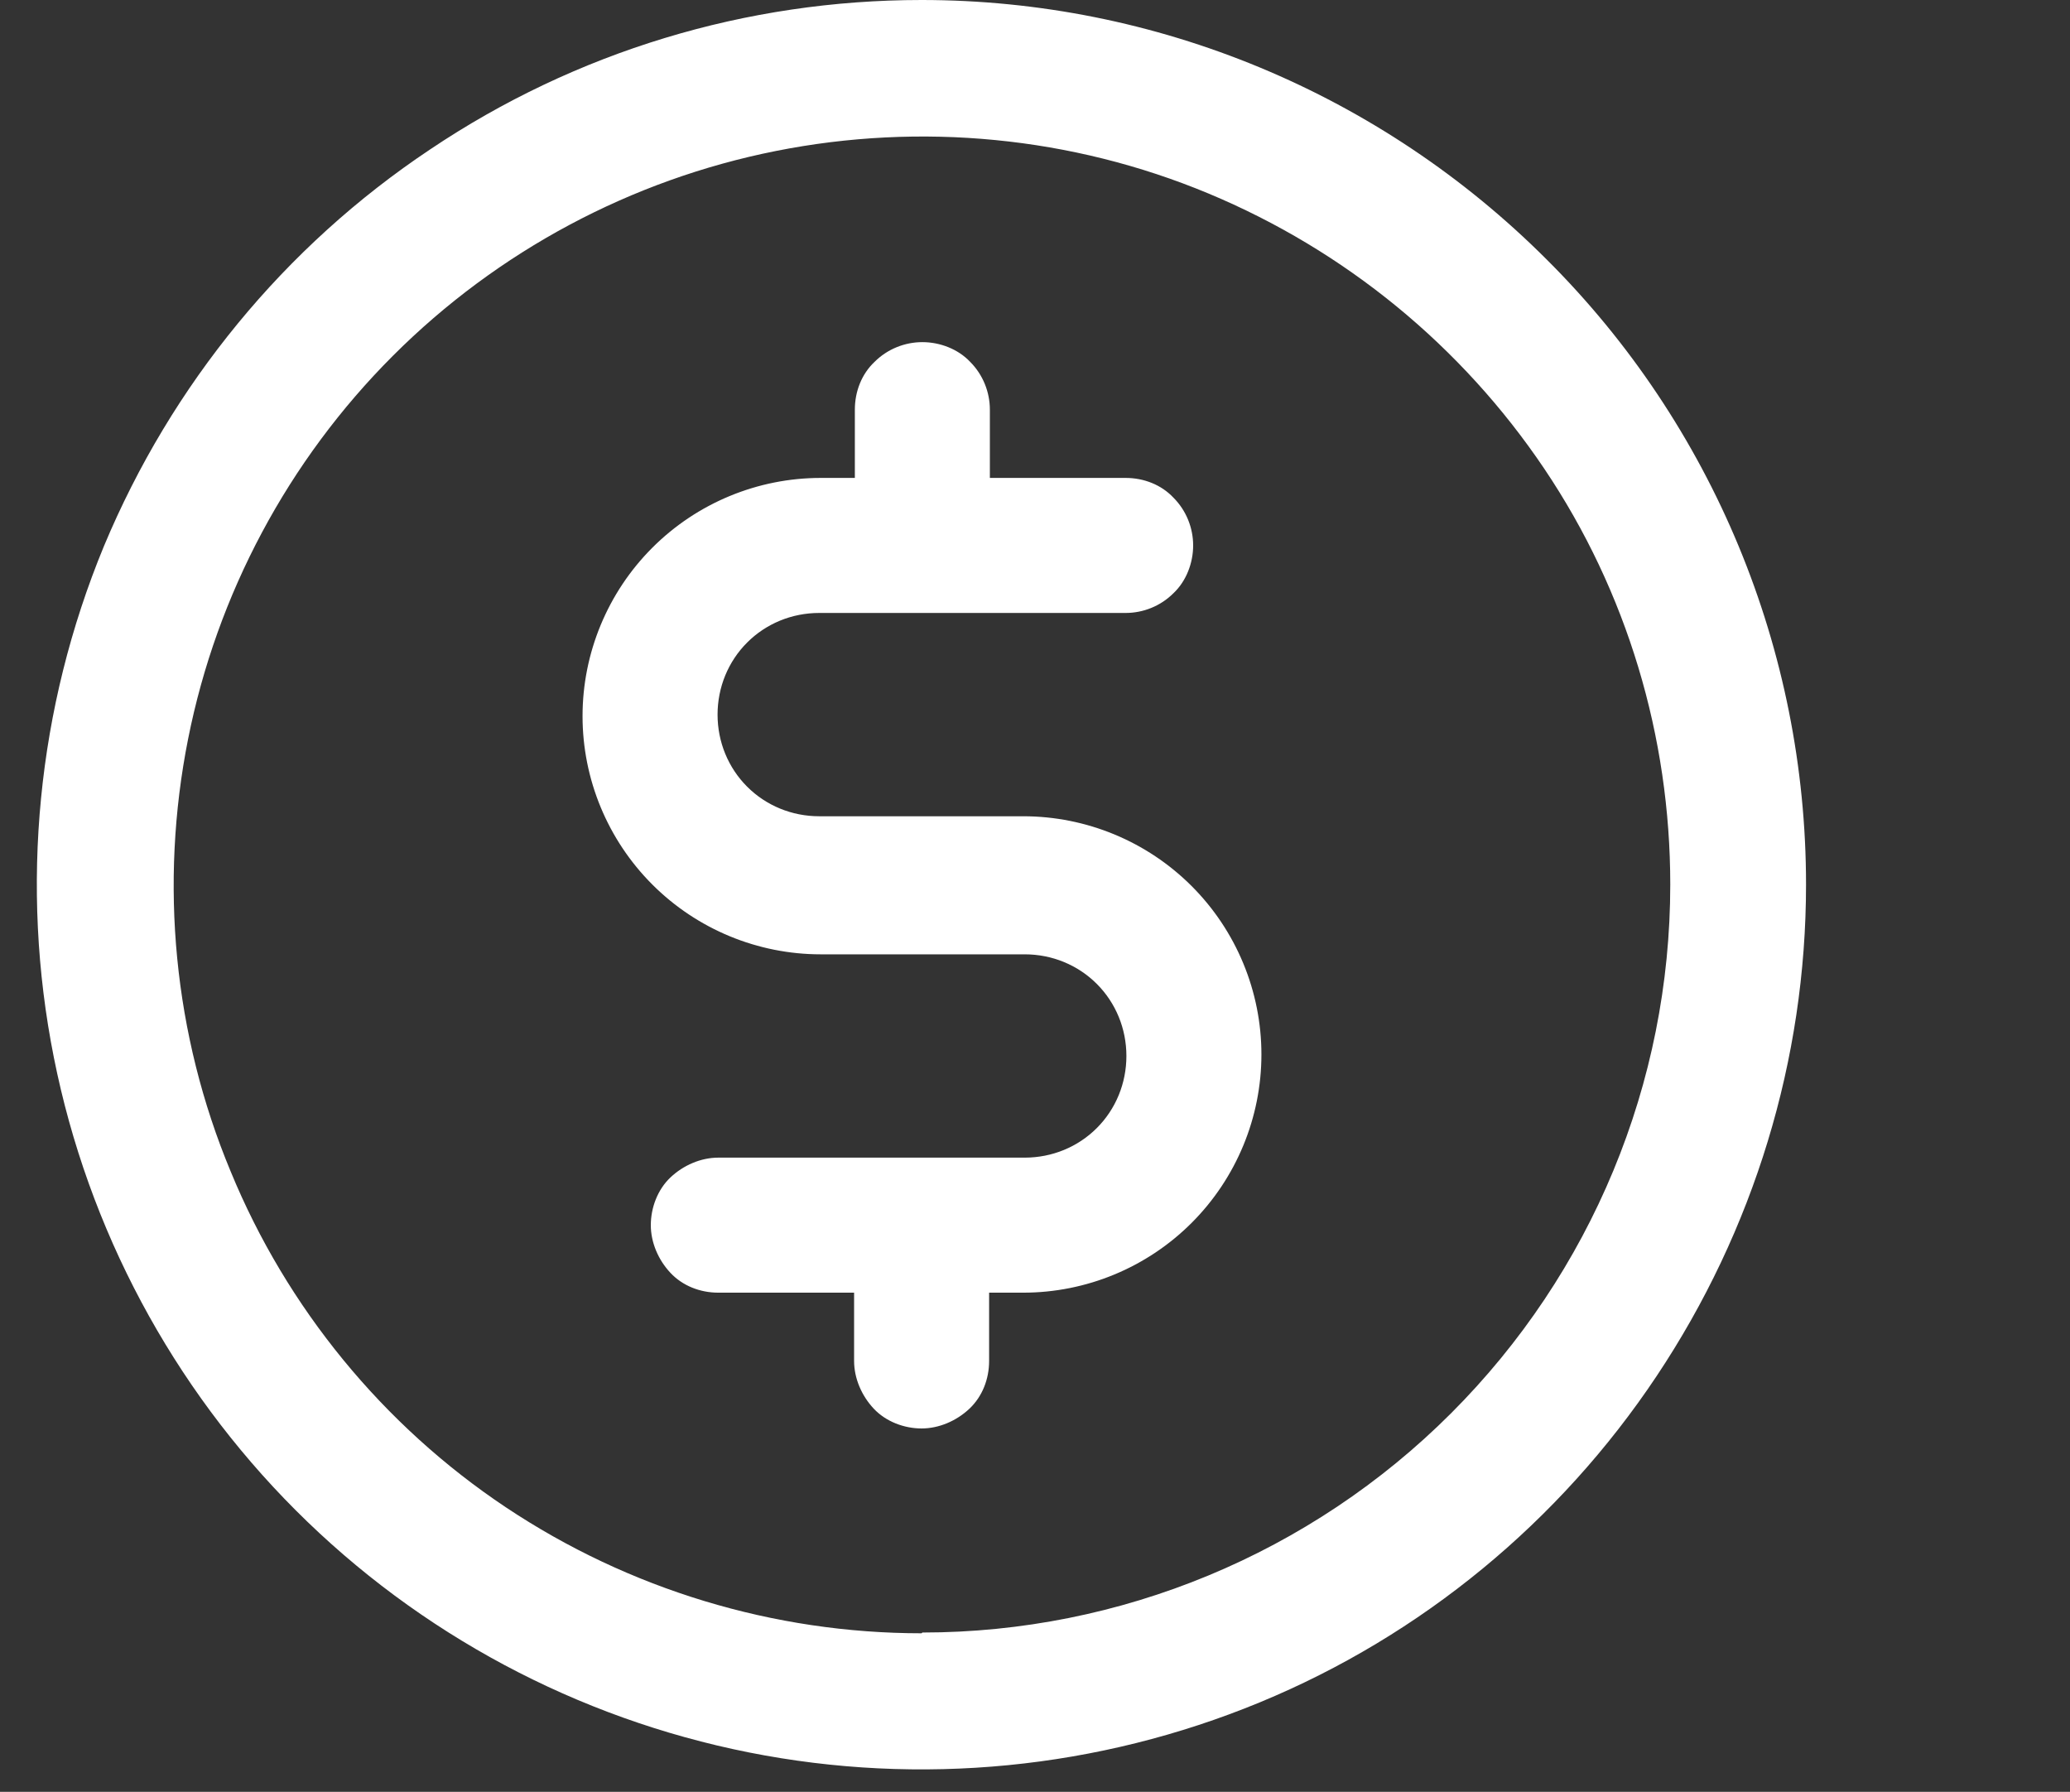 <svg id="Layer_6" data-name="Layer 6" data-sanitized-data-name="Layer 6" xmlns="http://www.w3.org/2000/svg" viewBox="0 0 27.29 23.62">
  <rect x="0" y="0" width="27.29" height="23.62" fill="#333333" stroke="none"/>
  <defs>
    <style>
      .cls-1 {
        fill: #fff;
        stroke-width: 0px;
      }
    </style>
  </defs>
  <path class="cls-1" d="M12.15,0c-2.31,0-4.56.68-6.48,1.97-1.92,1.28-3.41,3.1-4.3,5.23-.88,2.13-1.11,4.48-.66,6.74.45,2.26,1.56,4.34,3.19,5.97,1.63,1.63,3.71,2.74,5.97,3.19,2.26.45,4.61.22,6.74-.66,2.13-.88,3.95-2.38,5.23-4.3,1.28-1.92,1.97-4.17,1.97-6.48,0-3.09-1.23-6.06-3.42-8.24C18.2,1.23,15.24,0,12.15,0ZM12.15,21.53c-1.95,0-3.86-.58-5.48-1.66s-2.89-2.63-3.63-4.43c-.75-1.8-.94-3.79-.56-5.7.38-1.91,1.32-3.67,2.7-5.05,1.38-1.38,3.14-2.32,5.05-2.7,1.91-.38,3.9-.19,5.7.56,1.8.75,3.34,2.01,4.43,3.63s1.66,3.53,1.66,5.48c0,2.62-1.04,5.12-2.89,6.97s-4.36,2.89-6.97,2.89ZM16.63,13.9c0,.83-.33,1.63-.92,2.22-.59.59-1.39.92-2.22.92h-.45v.9c0,.24-.09.47-.26.63s-.4.26-.63.26-.47-.09-.63-.26-.26-.4-.26-.63v-.9h-1.79c-.24,0-.47-.09-.63-.26s-.26-.4-.26-.63.09-.47.26-.63.4-.26.63-.26h4.04c.36,0,.7-.14.95-.39.25-.25.39-.59.39-.95s-.14-.7-.39-.95c-.25-.25-.59-.39-.95-.39h-2.69c-.83,0-1.63-.33-2.22-.92-.59-.59-.92-1.39-.92-2.22s.33-1.63.92-2.22c.59-.59,1.39-.92,2.22-.92h.45v-.9c0-.24.09-.47.26-.63.17-.17.4-.26.63-.26s.47.09.63.26c.17.17.26.4.26.63v.9h1.79c.24,0,.47.09.63.26.17.17.26.4.26.63s-.09.47-.26.63c-.17.17-.4.26-.63.26h-4.04c-.36,0-.7.14-.95.39-.25.25-.39.59-.39.95s.14.7.39.95c.25.25.59.39.95.39h2.69c.83,0,1.63.33,2.22.92.59.59.92,1.39.92,2.22Z"></path>
</svg>